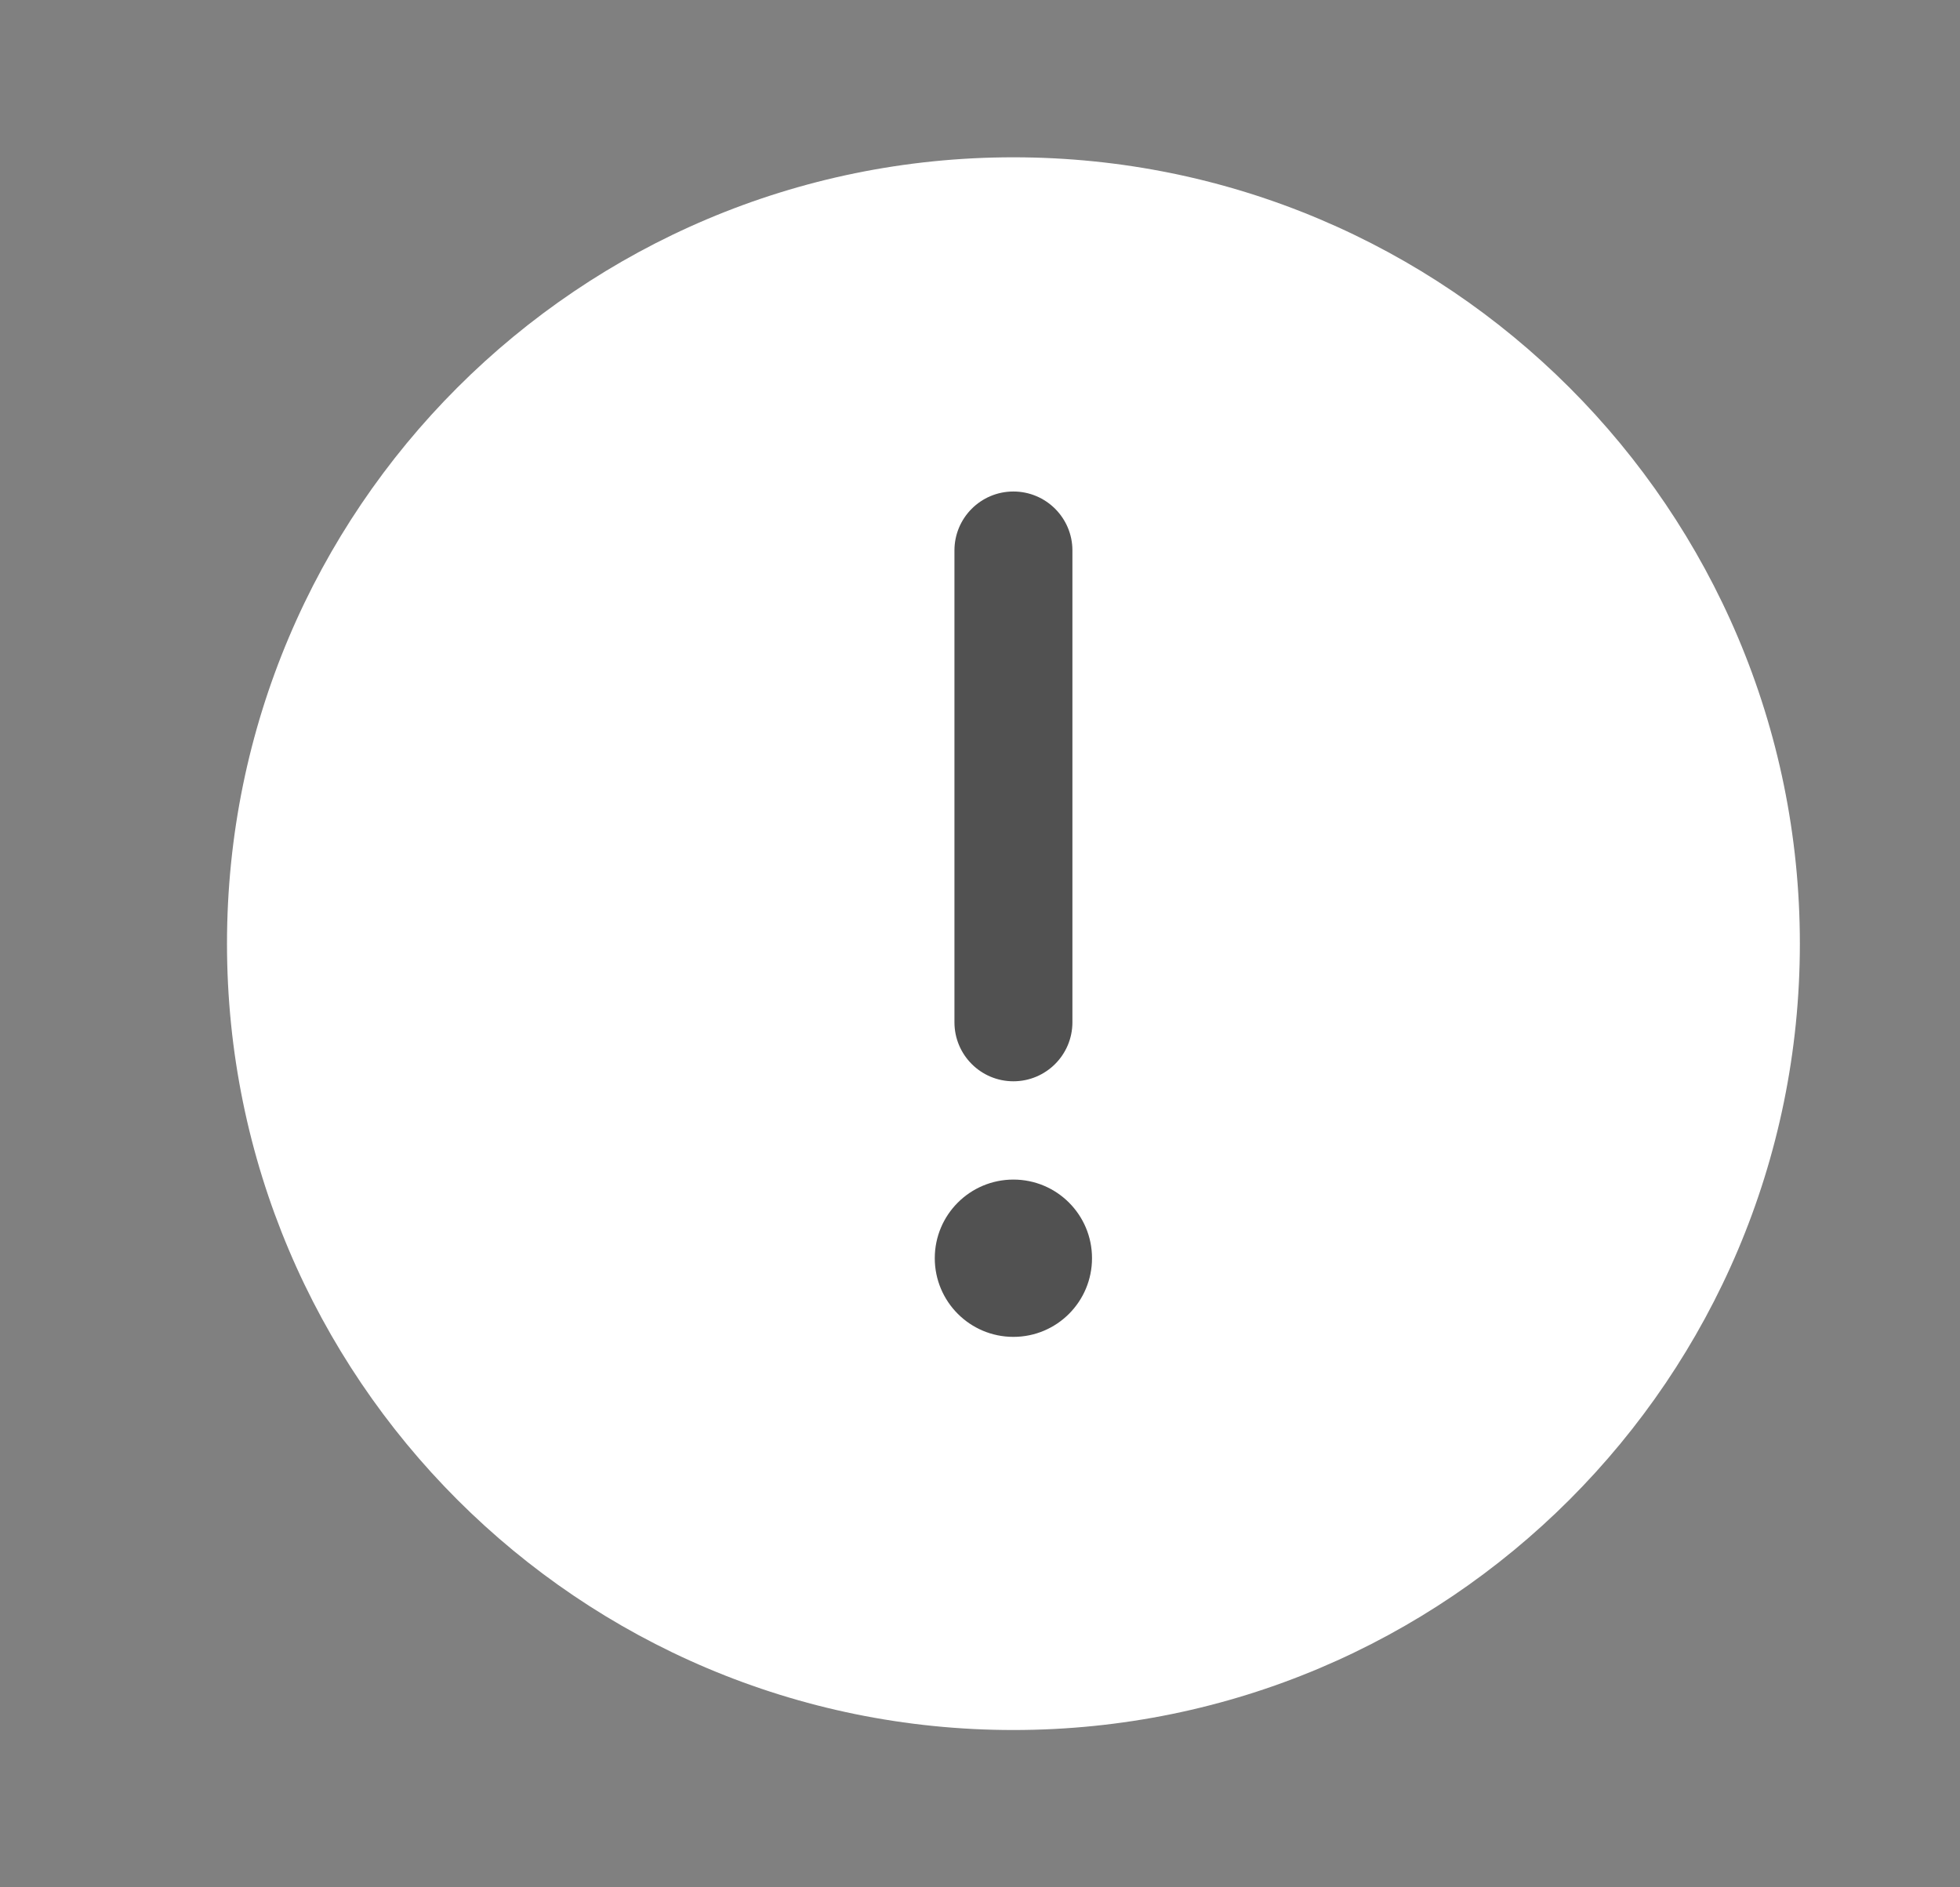 <svg width="27" height="26" viewBox="0 0 27 26" fill="none" xmlns="http://www.w3.org/2000/svg">
<rect x="0" y="0" width="27" height="26" fill="#808080" stroke="none"/>
<path d="M24.794 13C24.794 7.017 19.943 2.167 13.96 2.167C7.977 2.167 3.127 7.017 3.127 13C3.127 18.983 7.977 23.833 13.96 23.833C19.943 23.833 24.794 18.983 24.794 13Z" fill="white"/>
<path d="M13.96 6.771C14.409 6.771 14.773 7.135 14.773 7.583V14.083C14.773 14.532 14.409 14.896 13.96 14.896C13.511 14.896 13.148 14.532 13.148 14.083V7.583C13.148 7.135 13.511 6.771 13.96 6.771Z" fill="#515151"/>
<path d="M13.96 18.417C14.559 18.417 15.043 17.932 15.043 17.333C15.043 16.735 14.559 16.25 13.96 16.25C13.362 16.25 12.877 16.735 12.877 17.333C12.877 17.932 13.362 18.417 13.96 18.417Z" fill="#515151"/>
</svg>
